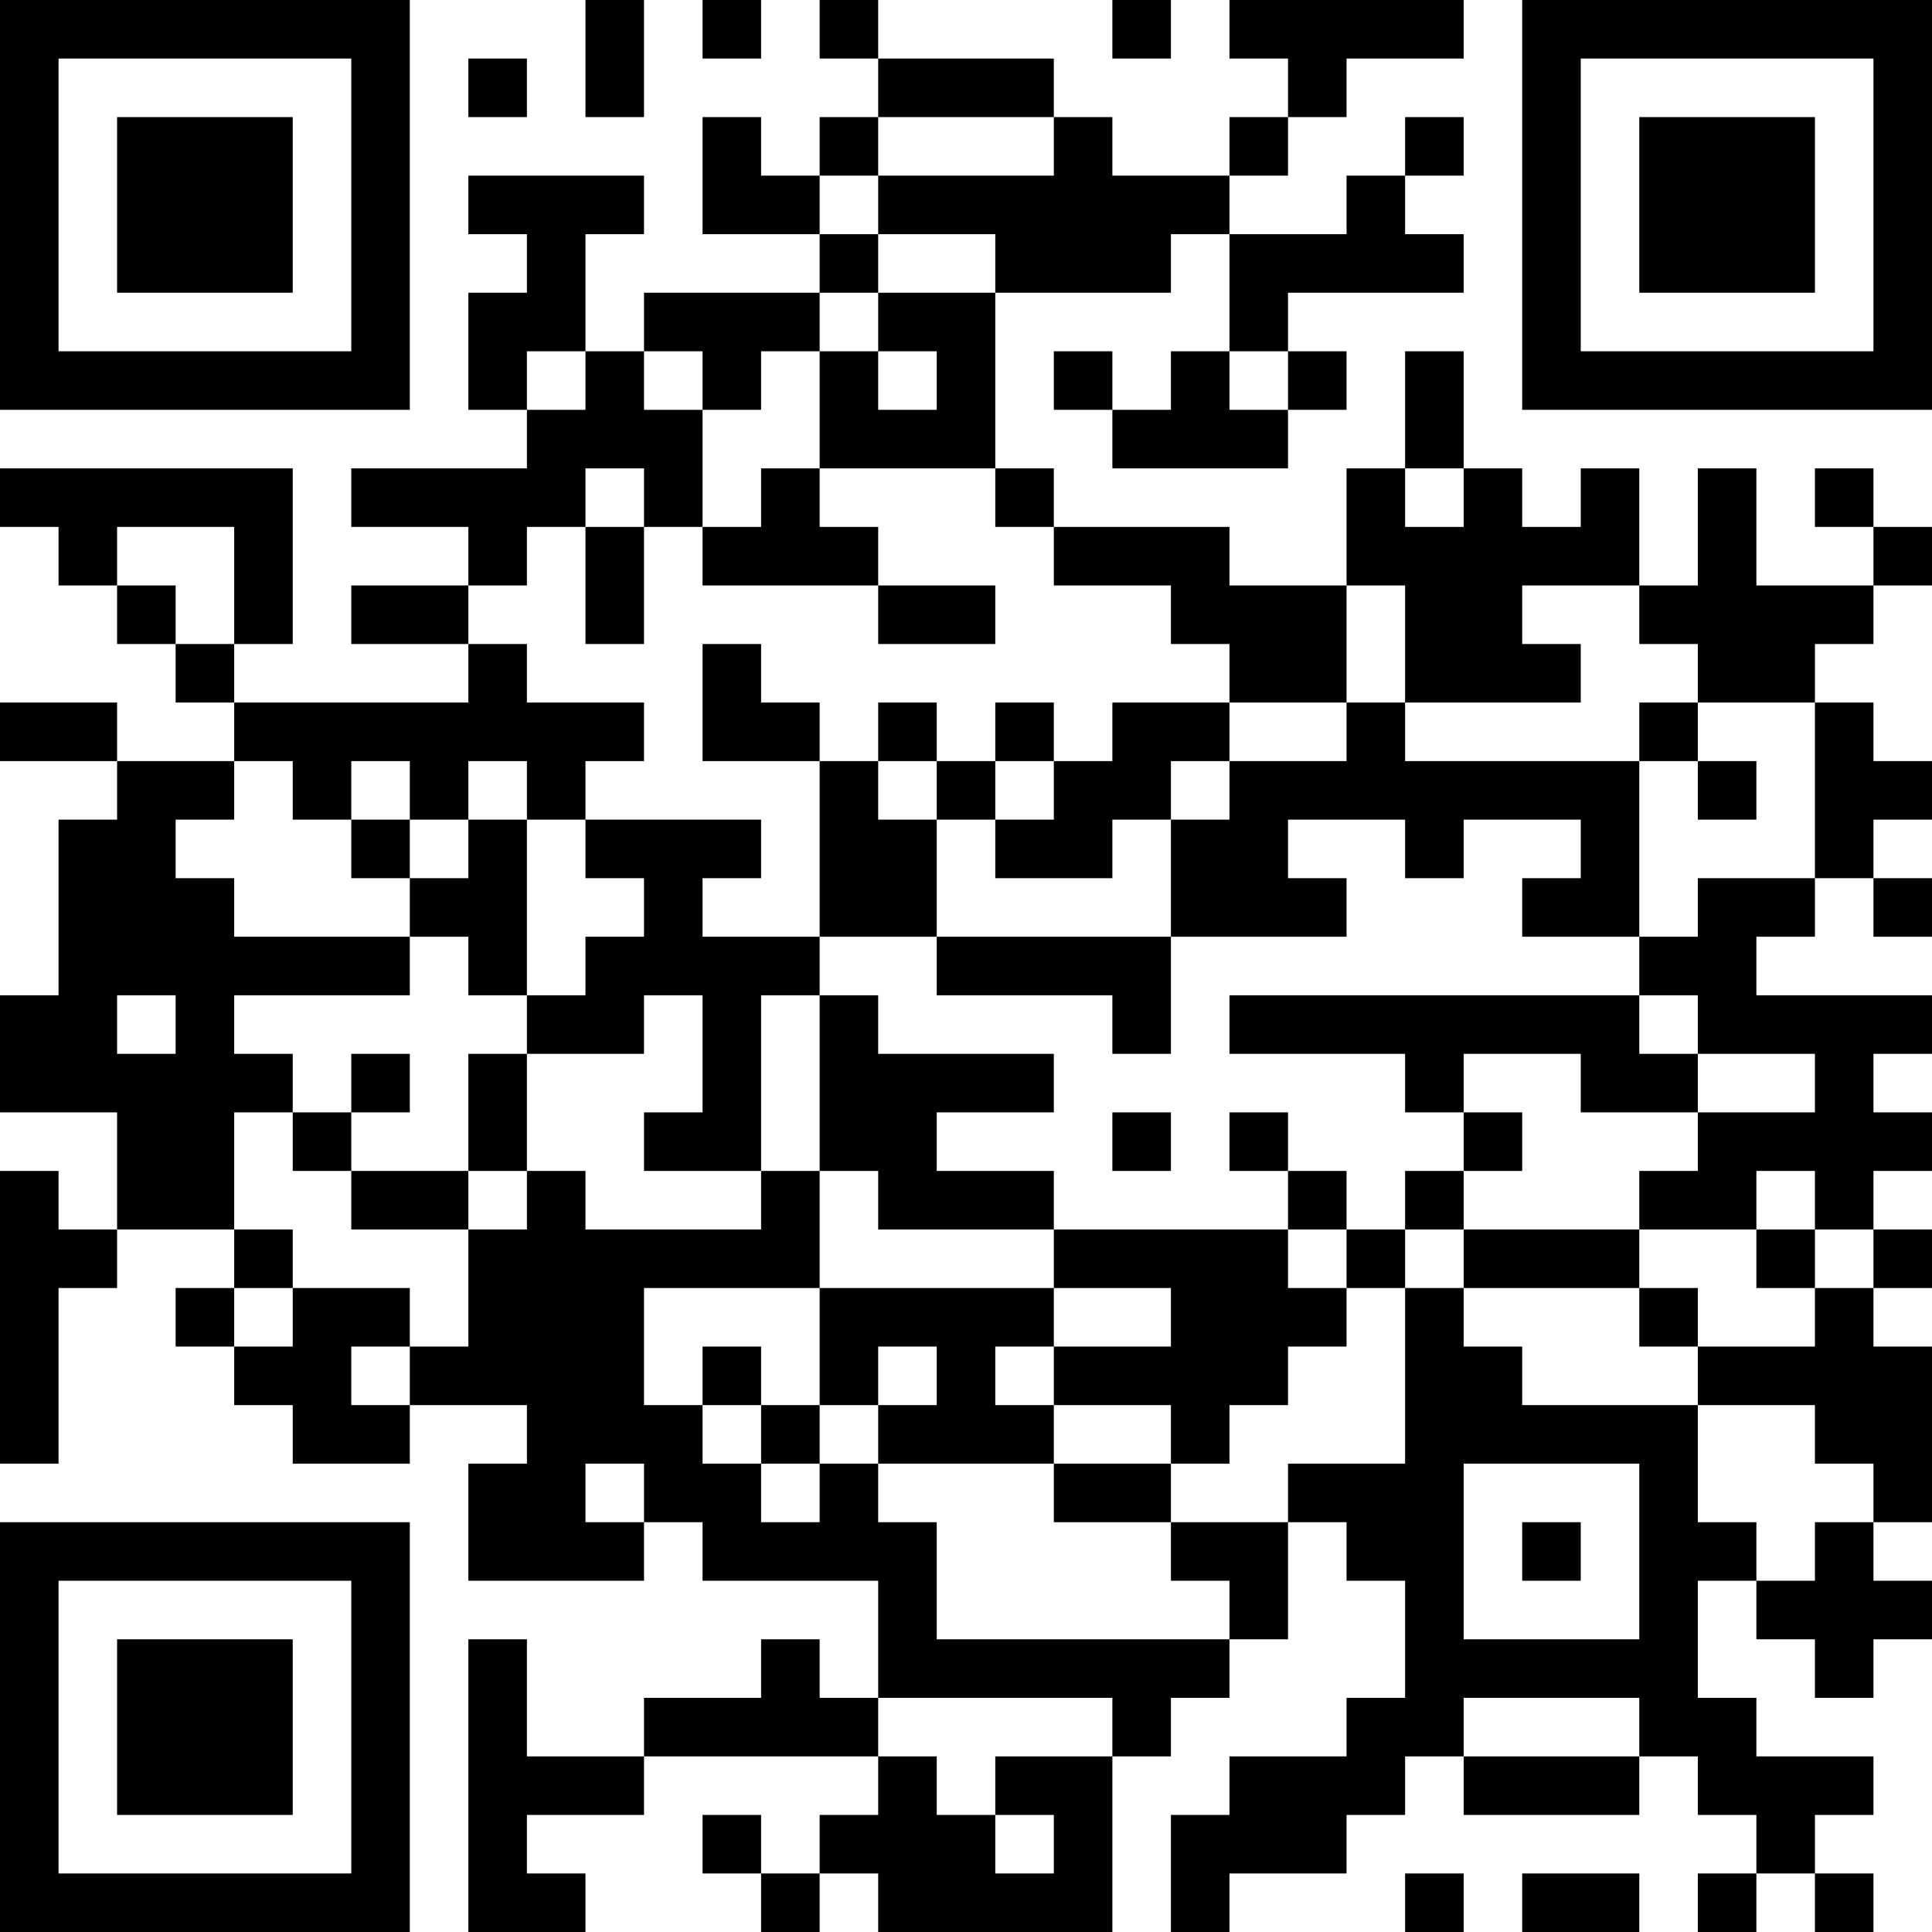 <?xml version="1.0" encoding="UTF-8"?>
<svg xmlns="http://www.w3.org/2000/svg" version="1.1" width="300" height="300" viewBox="0 0 300 300"><rect x="0" y="0" width="300" height="300" fill="#ffffff"/><g transform="scale(9.091)"><g transform="translate(0,0)"><path fill-rule="evenodd" d="M10 0L10 2L11 2L11 0ZM12 0L12 1L13 1L13 0ZM14 0L14 1L15 1L15 2L14 2L14 3L13 3L13 2L12 2L12 4L14 4L14 5L11 5L11 6L10 6L10 4L11 4L11 3L8 3L8 4L9 4L9 5L8 5L8 7L9 7L9 8L6 8L6 9L8 9L8 10L6 10L6 11L8 11L8 12L4 12L4 11L5 11L5 8L0 8L0 9L1 9L1 10L2 10L2 11L3 11L3 12L4 12L4 13L2 13L2 12L0 12L0 13L2 13L2 14L1 14L1 17L0 17L0 19L2 19L2 21L1 21L1 20L0 20L0 25L1 25L1 22L2 22L2 21L4 21L4 22L3 22L3 23L4 23L4 24L5 24L5 25L7 25L7 24L9 24L9 25L8 25L8 27L11 27L11 26L12 26L12 27L15 27L15 29L14 29L14 28L13 28L13 29L11 29L11 30L9 30L9 28L8 28L8 33L10 33L10 32L9 32L9 31L11 31L11 30L15 30L15 31L14 31L14 32L13 32L13 31L12 31L12 32L13 32L13 33L14 33L14 32L15 32L15 33L19 33L19 30L20 30L20 29L21 29L21 28L22 28L22 26L23 26L23 27L24 27L24 29L23 29L23 30L21 30L21 31L20 31L20 33L21 33L21 32L23 32L23 31L24 31L24 30L25 30L25 31L28 31L28 30L29 30L29 31L30 31L30 32L29 32L29 33L30 33L30 32L31 32L31 33L32 33L32 32L31 32L31 31L32 31L32 30L30 30L30 29L29 29L29 27L30 27L30 28L31 28L31 29L32 29L32 28L33 28L33 27L32 27L32 26L33 26L33 23L32 23L32 22L33 22L33 21L32 21L32 20L33 20L33 19L32 19L32 18L33 18L33 17L30 17L30 16L31 16L31 15L32 15L32 16L33 16L33 15L32 15L32 14L33 14L33 13L32 13L32 12L31 12L31 11L32 11L32 10L33 10L33 9L32 9L32 8L31 8L31 9L32 9L32 10L30 10L30 8L29 8L29 10L28 10L28 8L27 8L27 9L26 9L26 8L25 8L25 6L24 6L24 8L23 8L23 10L21 10L21 9L18 9L18 8L17 8L17 5L20 5L20 4L21 4L21 6L20 6L20 7L19 7L19 6L18 6L18 7L19 7L19 8L22 8L22 7L23 7L23 6L22 6L22 5L25 5L25 4L24 4L24 3L25 3L25 2L24 2L24 3L23 3L23 4L21 4L21 3L22 3L22 2L23 2L23 1L25 1L25 0L21 0L21 1L22 1L22 2L21 2L21 3L19 3L19 2L18 2L18 1L15 1L15 0ZM19 0L19 1L20 1L20 0ZM8 1L8 2L9 2L9 1ZM15 2L15 3L14 3L14 4L15 4L15 5L14 5L14 6L13 6L13 7L12 7L12 6L11 6L11 7L12 7L12 9L11 9L11 8L10 8L10 9L9 9L9 10L8 10L8 11L9 11L9 12L11 12L11 13L10 13L10 14L9 14L9 13L8 13L8 14L7 14L7 13L6 13L6 14L5 14L5 13L4 13L4 14L3 14L3 15L4 15L4 16L7 16L7 17L4 17L4 18L5 18L5 19L4 19L4 21L5 21L5 22L4 22L4 23L5 23L5 22L7 22L7 23L6 23L6 24L7 24L7 23L8 23L8 21L9 21L9 20L10 20L10 21L13 21L13 20L14 20L14 22L11 22L11 24L12 24L12 25L13 25L13 26L14 26L14 25L15 25L15 26L16 26L16 28L21 28L21 27L20 27L20 26L22 26L22 25L24 25L24 22L25 22L25 23L26 23L26 24L29 24L29 26L30 26L30 27L31 27L31 26L32 26L32 25L31 25L31 24L29 24L29 23L31 23L31 22L32 22L32 21L31 21L31 20L30 20L30 21L28 21L28 20L29 20L29 19L31 19L31 18L29 18L29 17L28 17L28 16L29 16L29 15L31 15L31 12L29 12L29 11L28 11L28 10L26 10L26 11L27 11L27 12L24 12L24 10L23 10L23 12L21 12L21 11L20 11L20 10L18 10L18 9L17 9L17 8L14 8L14 6L15 6L15 7L16 7L16 6L15 6L15 5L17 5L17 4L15 4L15 3L18 3L18 2ZM9 6L9 7L10 7L10 6ZM21 6L21 7L22 7L22 6ZM13 8L13 9L12 9L12 10L15 10L15 11L17 11L17 10L15 10L15 9L14 9L14 8ZM24 8L24 9L25 9L25 8ZM2 9L2 10L3 10L3 11L4 11L4 9ZM10 9L10 11L11 11L11 9ZM12 11L12 13L14 13L14 16L12 16L12 15L13 15L13 14L10 14L10 15L11 15L11 16L10 16L10 17L9 17L9 14L8 14L8 15L7 15L7 14L6 14L6 15L7 15L7 16L8 16L8 17L9 17L9 18L8 18L8 20L6 20L6 19L7 19L7 18L6 18L6 19L5 19L5 20L6 20L6 21L8 21L8 20L9 20L9 18L11 18L11 17L12 17L12 19L11 19L11 20L13 20L13 17L14 17L14 20L15 20L15 21L18 21L18 22L14 22L14 24L13 24L13 23L12 23L12 24L13 24L13 25L14 25L14 24L15 24L15 25L18 25L18 26L20 26L20 25L21 25L21 24L22 24L22 23L23 23L23 22L24 22L24 21L25 21L25 22L28 22L28 23L29 23L29 22L28 22L28 21L25 21L25 20L26 20L26 19L25 19L25 18L27 18L27 19L29 19L29 18L28 18L28 17L21 17L21 18L24 18L24 19L25 19L25 20L24 20L24 21L23 21L23 20L22 20L22 19L21 19L21 20L22 20L22 21L18 21L18 20L16 20L16 19L18 19L18 18L15 18L15 17L14 17L14 16L16 16L16 17L19 17L19 18L20 18L20 16L23 16L23 15L22 15L22 14L24 14L24 15L25 15L25 14L27 14L27 15L26 15L26 16L28 16L28 13L29 13L29 14L30 14L30 13L29 13L29 12L28 12L28 13L24 13L24 12L23 12L23 13L21 13L21 12L19 12L19 13L18 13L18 12L17 12L17 13L16 13L16 12L15 12L15 13L14 13L14 12L13 12L13 11ZM15 13L15 14L16 14L16 16L20 16L20 14L21 14L21 13L20 13L20 14L19 14L19 15L17 15L17 14L18 14L18 13L17 13L17 14L16 14L16 13ZM2 17L2 18L3 18L3 17ZM19 19L19 20L20 20L20 19ZM22 21L22 22L23 22L23 21ZM30 21L30 22L31 22L31 21ZM18 22L18 23L17 23L17 24L18 24L18 25L20 25L20 24L18 24L18 23L20 23L20 22ZM15 23L15 24L16 24L16 23ZM10 25L10 26L11 26L11 25ZM25 25L25 28L28 28L28 25ZM26 26L26 27L27 27L27 26ZM15 29L15 30L16 30L16 31L17 31L17 32L18 32L18 31L17 31L17 30L19 30L19 29ZM25 29L25 30L28 30L28 29ZM24 32L24 33L25 33L25 32ZM26 32L26 33L28 33L28 32ZM0 0L0 7L7 7L7 0ZM1 1L1 6L6 6L6 1ZM2 2L2 5L5 5L5 2ZM26 0L26 7L33 7L33 0ZM27 1L27 6L32 6L32 1ZM28 2L28 5L31 5L31 2ZM0 26L0 33L7 33L7 26ZM1 27L1 32L6 32L6 27ZM2 28L2 31L5 31L5 28Z" fill="#000000"/></g></g></svg>
